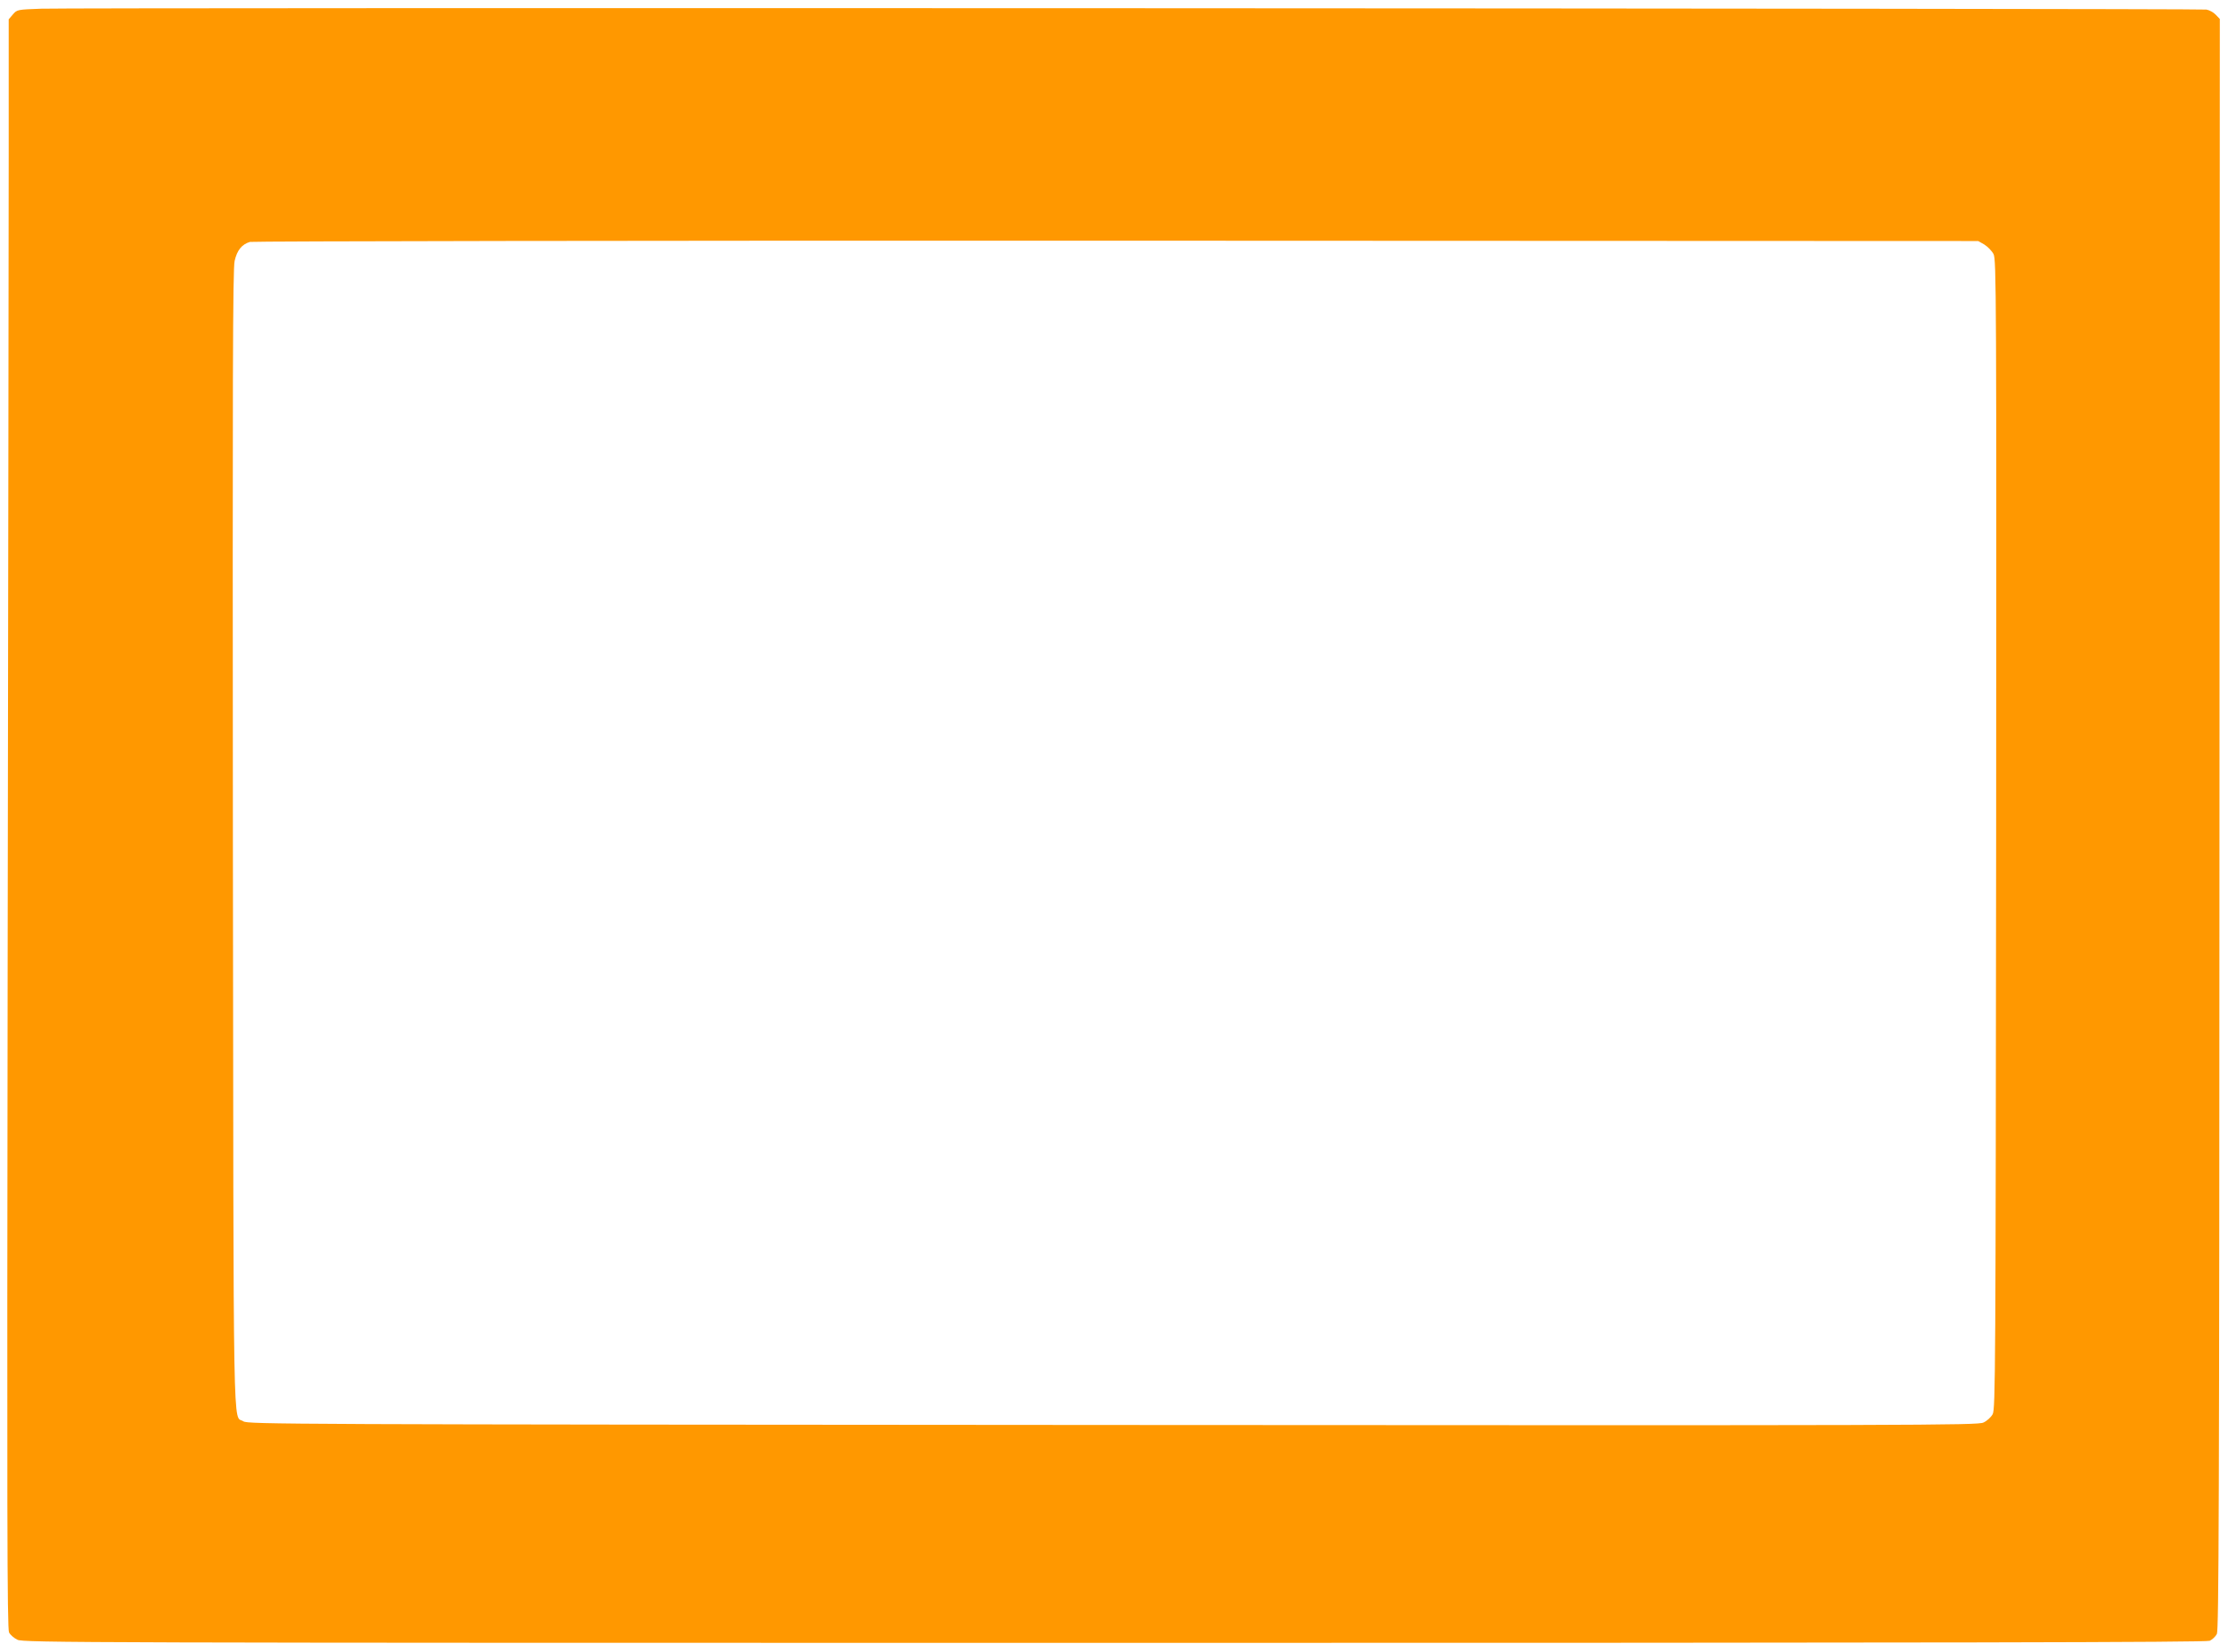 <?xml version="1.0" standalone="no"?>
<!DOCTYPE svg PUBLIC "-//W3C//DTD SVG 20010904//EN"
 "http://www.w3.org/TR/2001/REC-SVG-20010904/DTD/svg10.dtd">
<svg version="1.0" xmlns="http://www.w3.org/2000/svg"
 width="1280pt" height="949pt" viewBox="0 0 1280 949"
 preserveAspectRatio="xMidYMid meet">
<g transform="translate(0,949) scale(0.1,-0.1)"
fill="#ff9800" stroke="none">
<path d="M237 9440 c-137 -5 -139 -5 -163 -33 l-24 -28 0 -792 c0 -436 -3
-2515 -6 -4622 -4 -3183 -3 -3834 8 -3855 7 -14 29 -33 48 -42 33 -17 356 -18
6302 -18 4838 0 6273 3 6293 12 15 7 33 24 41 39 11 23 14 710 15 4653 l2
4627 -23 24 c-13 14 -37 27 -54 30 -38 7 -12248 12 -12439 5z m11163 -1355
c19 -12 43 -36 53 -55 16 -33 17 -207 15 -3335 -3 -3089 -4 -3302 -20 -3331
-9 -17 -33 -39 -53 -48 -33 -16 -356 -17 -5003 -14 -4772 3 -4968 4 -4994 21
-61 42 -56 -228 -60 3347 -2 2643 -1 3276 10 3321 14 61 41 95 88 109 16 4
2240 8 4979 7 l4950 -2 35 -20z"/>
</g>
</svg>
